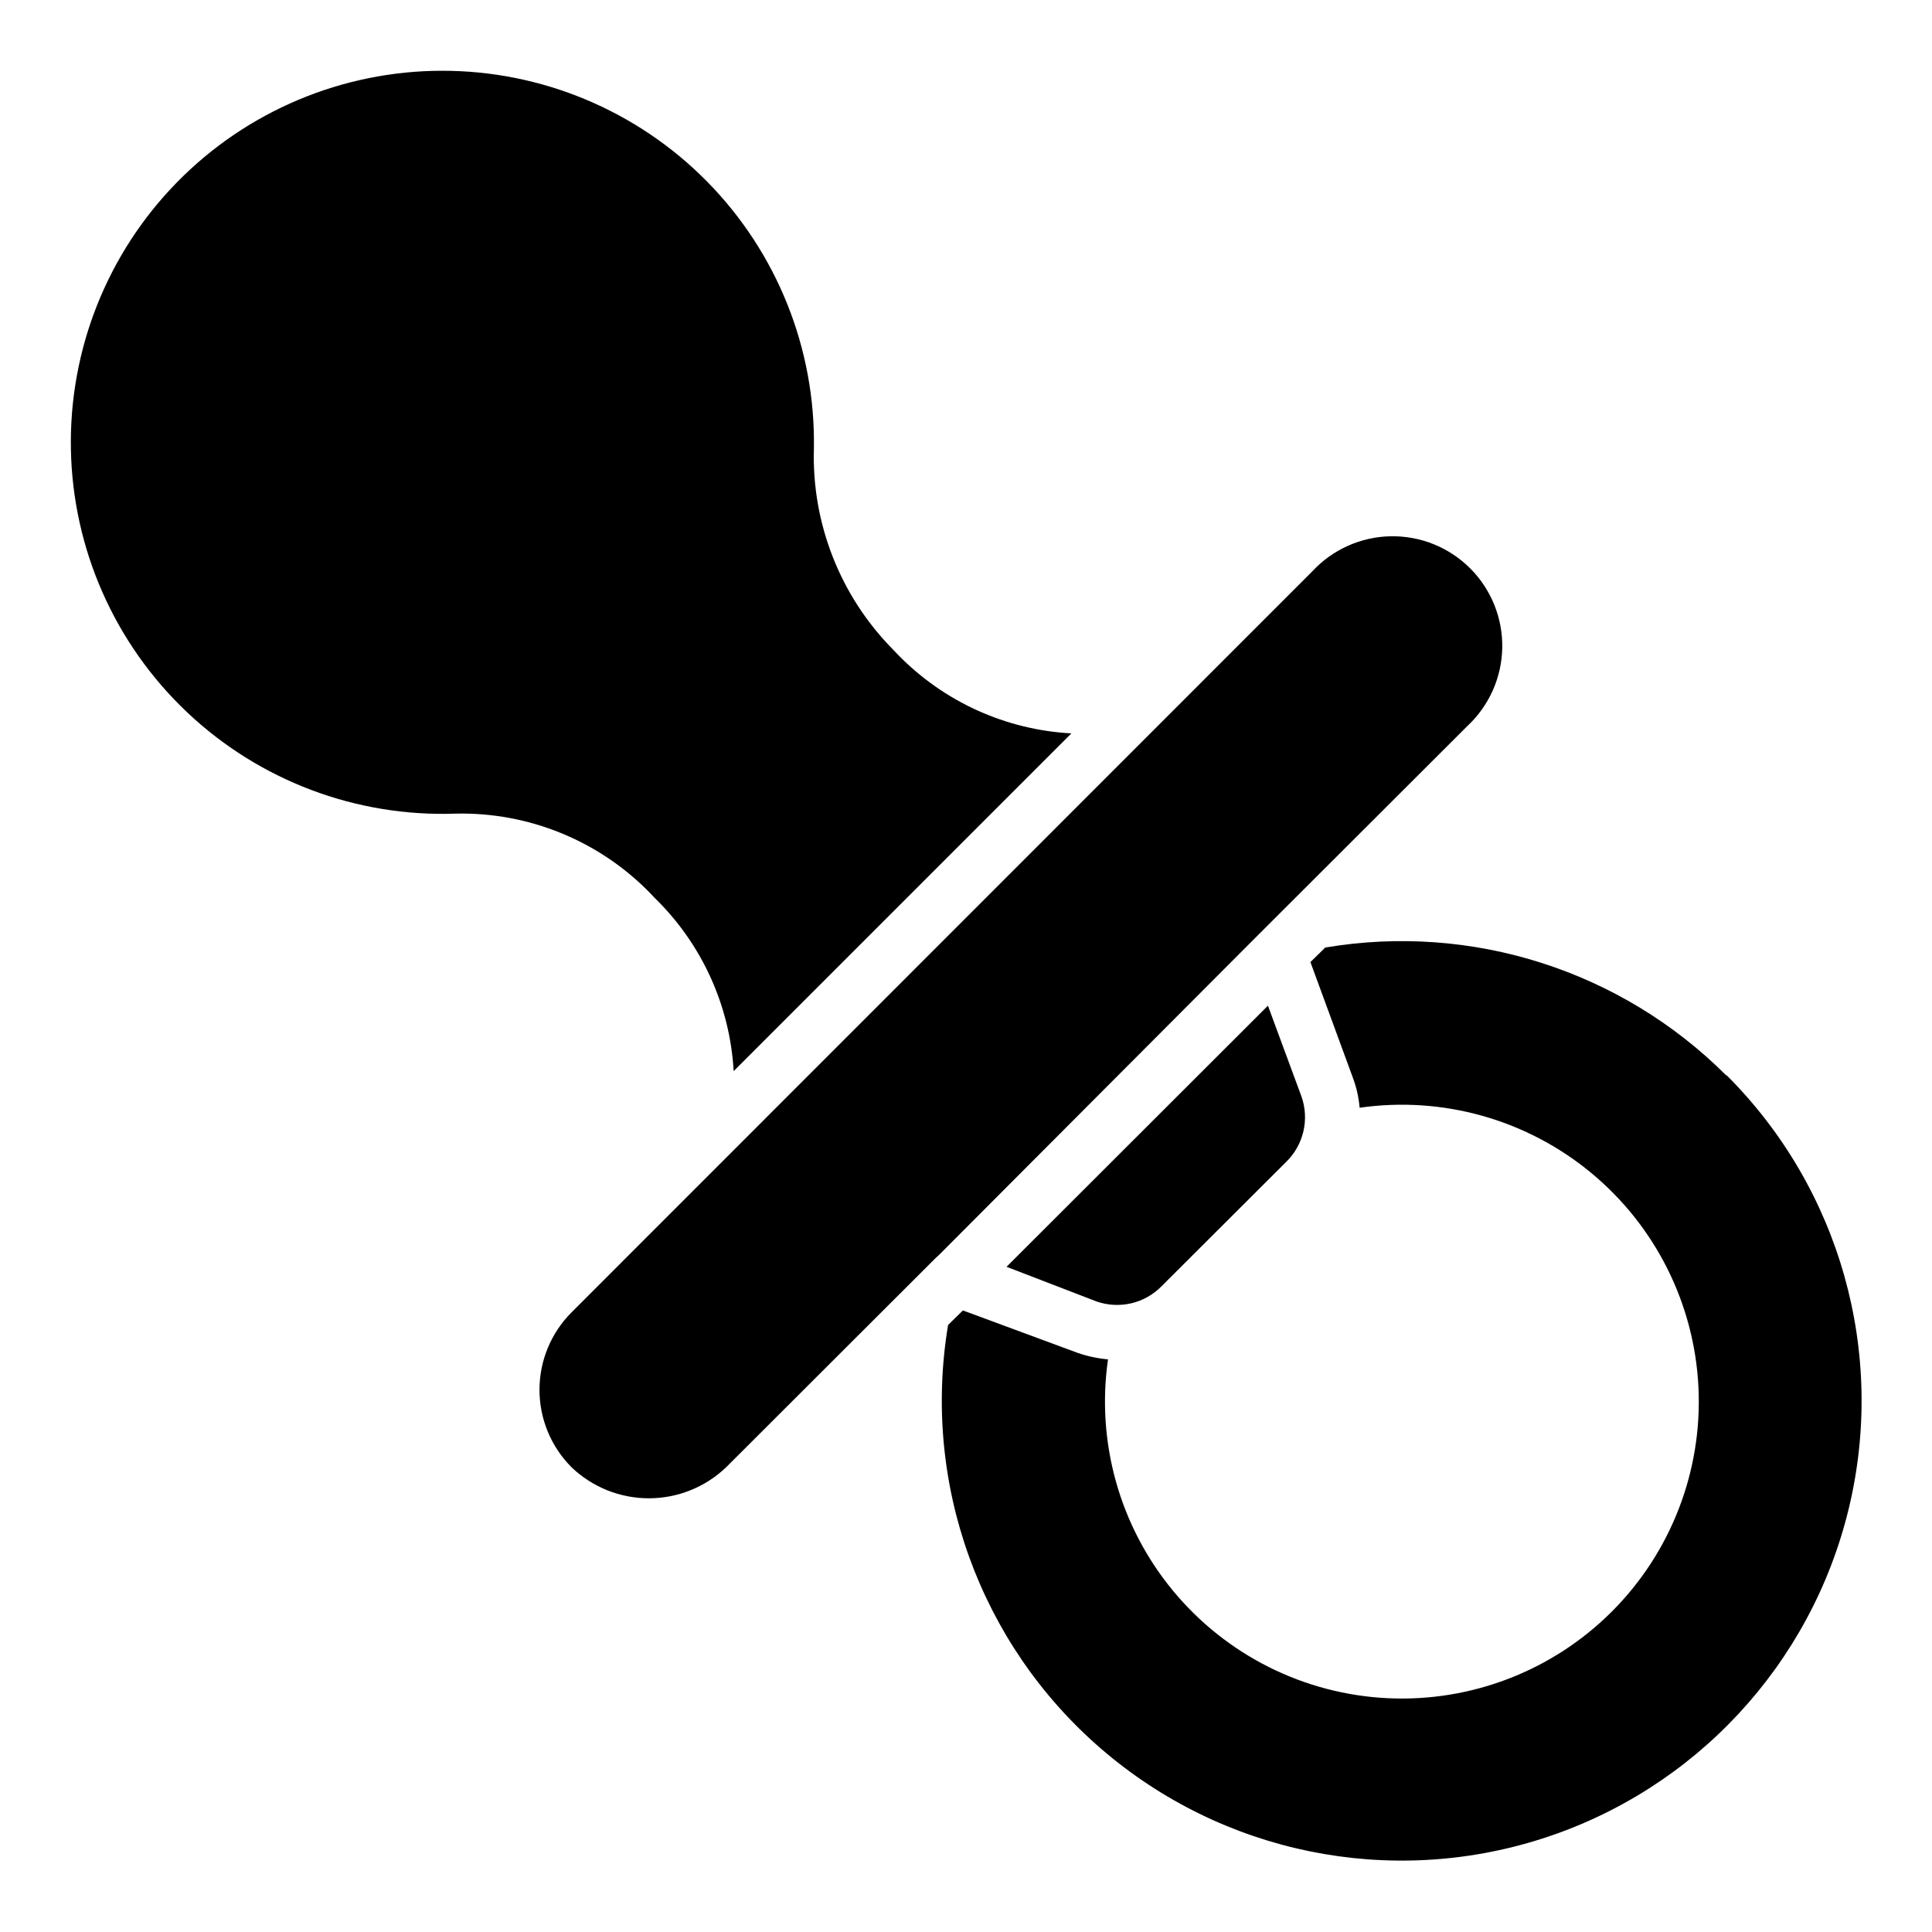 <?xml version="1.0" encoding="UTF-8"?>
<!-- Uploaded to: SVG Repo, www.svgrepo.com, Generator: SVG Repo Mixer Tools -->
<svg fill="#000000" width="800px" height="800px" version="1.1" viewBox="144 144 512 512" xmlns="http://www.w3.org/2000/svg">
 <g>
  <path d="m451.86 484.83 33.047-32.973c2.238-2.199 3.801-4.992 4.508-8.047 0.711-3.059 0.535-6.254-0.508-9.215l-8.891-24.078-69.273 69.199 23.855 9.188c2.969 1.031 6.168 1.195 9.227 0.477 3.055-0.723 5.844-2.301 8.035-4.551z"/>
  <path d="m295.46 532.84c5.516 5.277 12.855 8.223 20.488 8.223 7.633 0 14.969-2.945 20.484-8.223l55.418-55.344 1.039-0.965 83.719-83.941 0.816-0.816 55.418-55.344c5.777-5.371 9.125-12.855 9.27-20.742s-2.926-15.492-8.504-21.07c-5.574-5.574-13.18-8.645-21.066-8.5-7.887 0.145-15.375 3.488-20.742 9.266l-196.34 196.41c-5.438 5.445-8.492 12.824-8.492 20.523 0 7.695 3.055 15.074 8.492 20.52z"/>
  <path d="m317.46 381.92c12.496 12.145 19.98 28.535 20.969 45.934l89.5-89.5c-17.379-0.934-33.773-8.367-45.934-20.82l-1.555-1.629h-0.004c-13.855-14.145-21.348-33.328-20.742-53.121 0.418-26.406-9.785-51.875-28.324-70.684-18.539-18.812-43.859-29.387-70.266-29.348-26.41 0.035-51.699 10.68-70.188 29.543-18.484 18.859-28.617 44.355-28.125 70.762 0.492 26.406 11.574 51.508 30.754 69.664 19.176 18.156 44.844 27.848 71.238 26.898 19.301-0.426 37.918 7.164 51.418 20.965z"/>
  <path d="m601.45 428.97c-27.855-27.809-67.438-40.426-106.25-33.859l-3.926 3.852 11.262 30.672c0.953 2.551 1.551 5.219 1.777 7.93 21.945-3.156 44.199 3.09 61.297 17.207 17.094 14.113 27.445 34.785 28.5 56.93 1.055 22.145-7.281 43.707-22.957 59.383s-37.238 24.012-59.383 22.957c-22.145-1.055-42.816-11.406-56.93-28.5-14.117-17.098-20.363-39.352-17.207-61.297-2.727-0.238-5.414-0.812-8.004-1.703l-30.449-11.262-3.926 3.852c-7 41.922 8.344 84.465 40.492 112.26 32.152 27.801 76.461 36.848 116.93 23.867 40.473-12.977 71.262-46.102 81.25-87.41 9.988-41.312-2.266-84.844-32.336-114.88z"/>
 </g>
</svg>